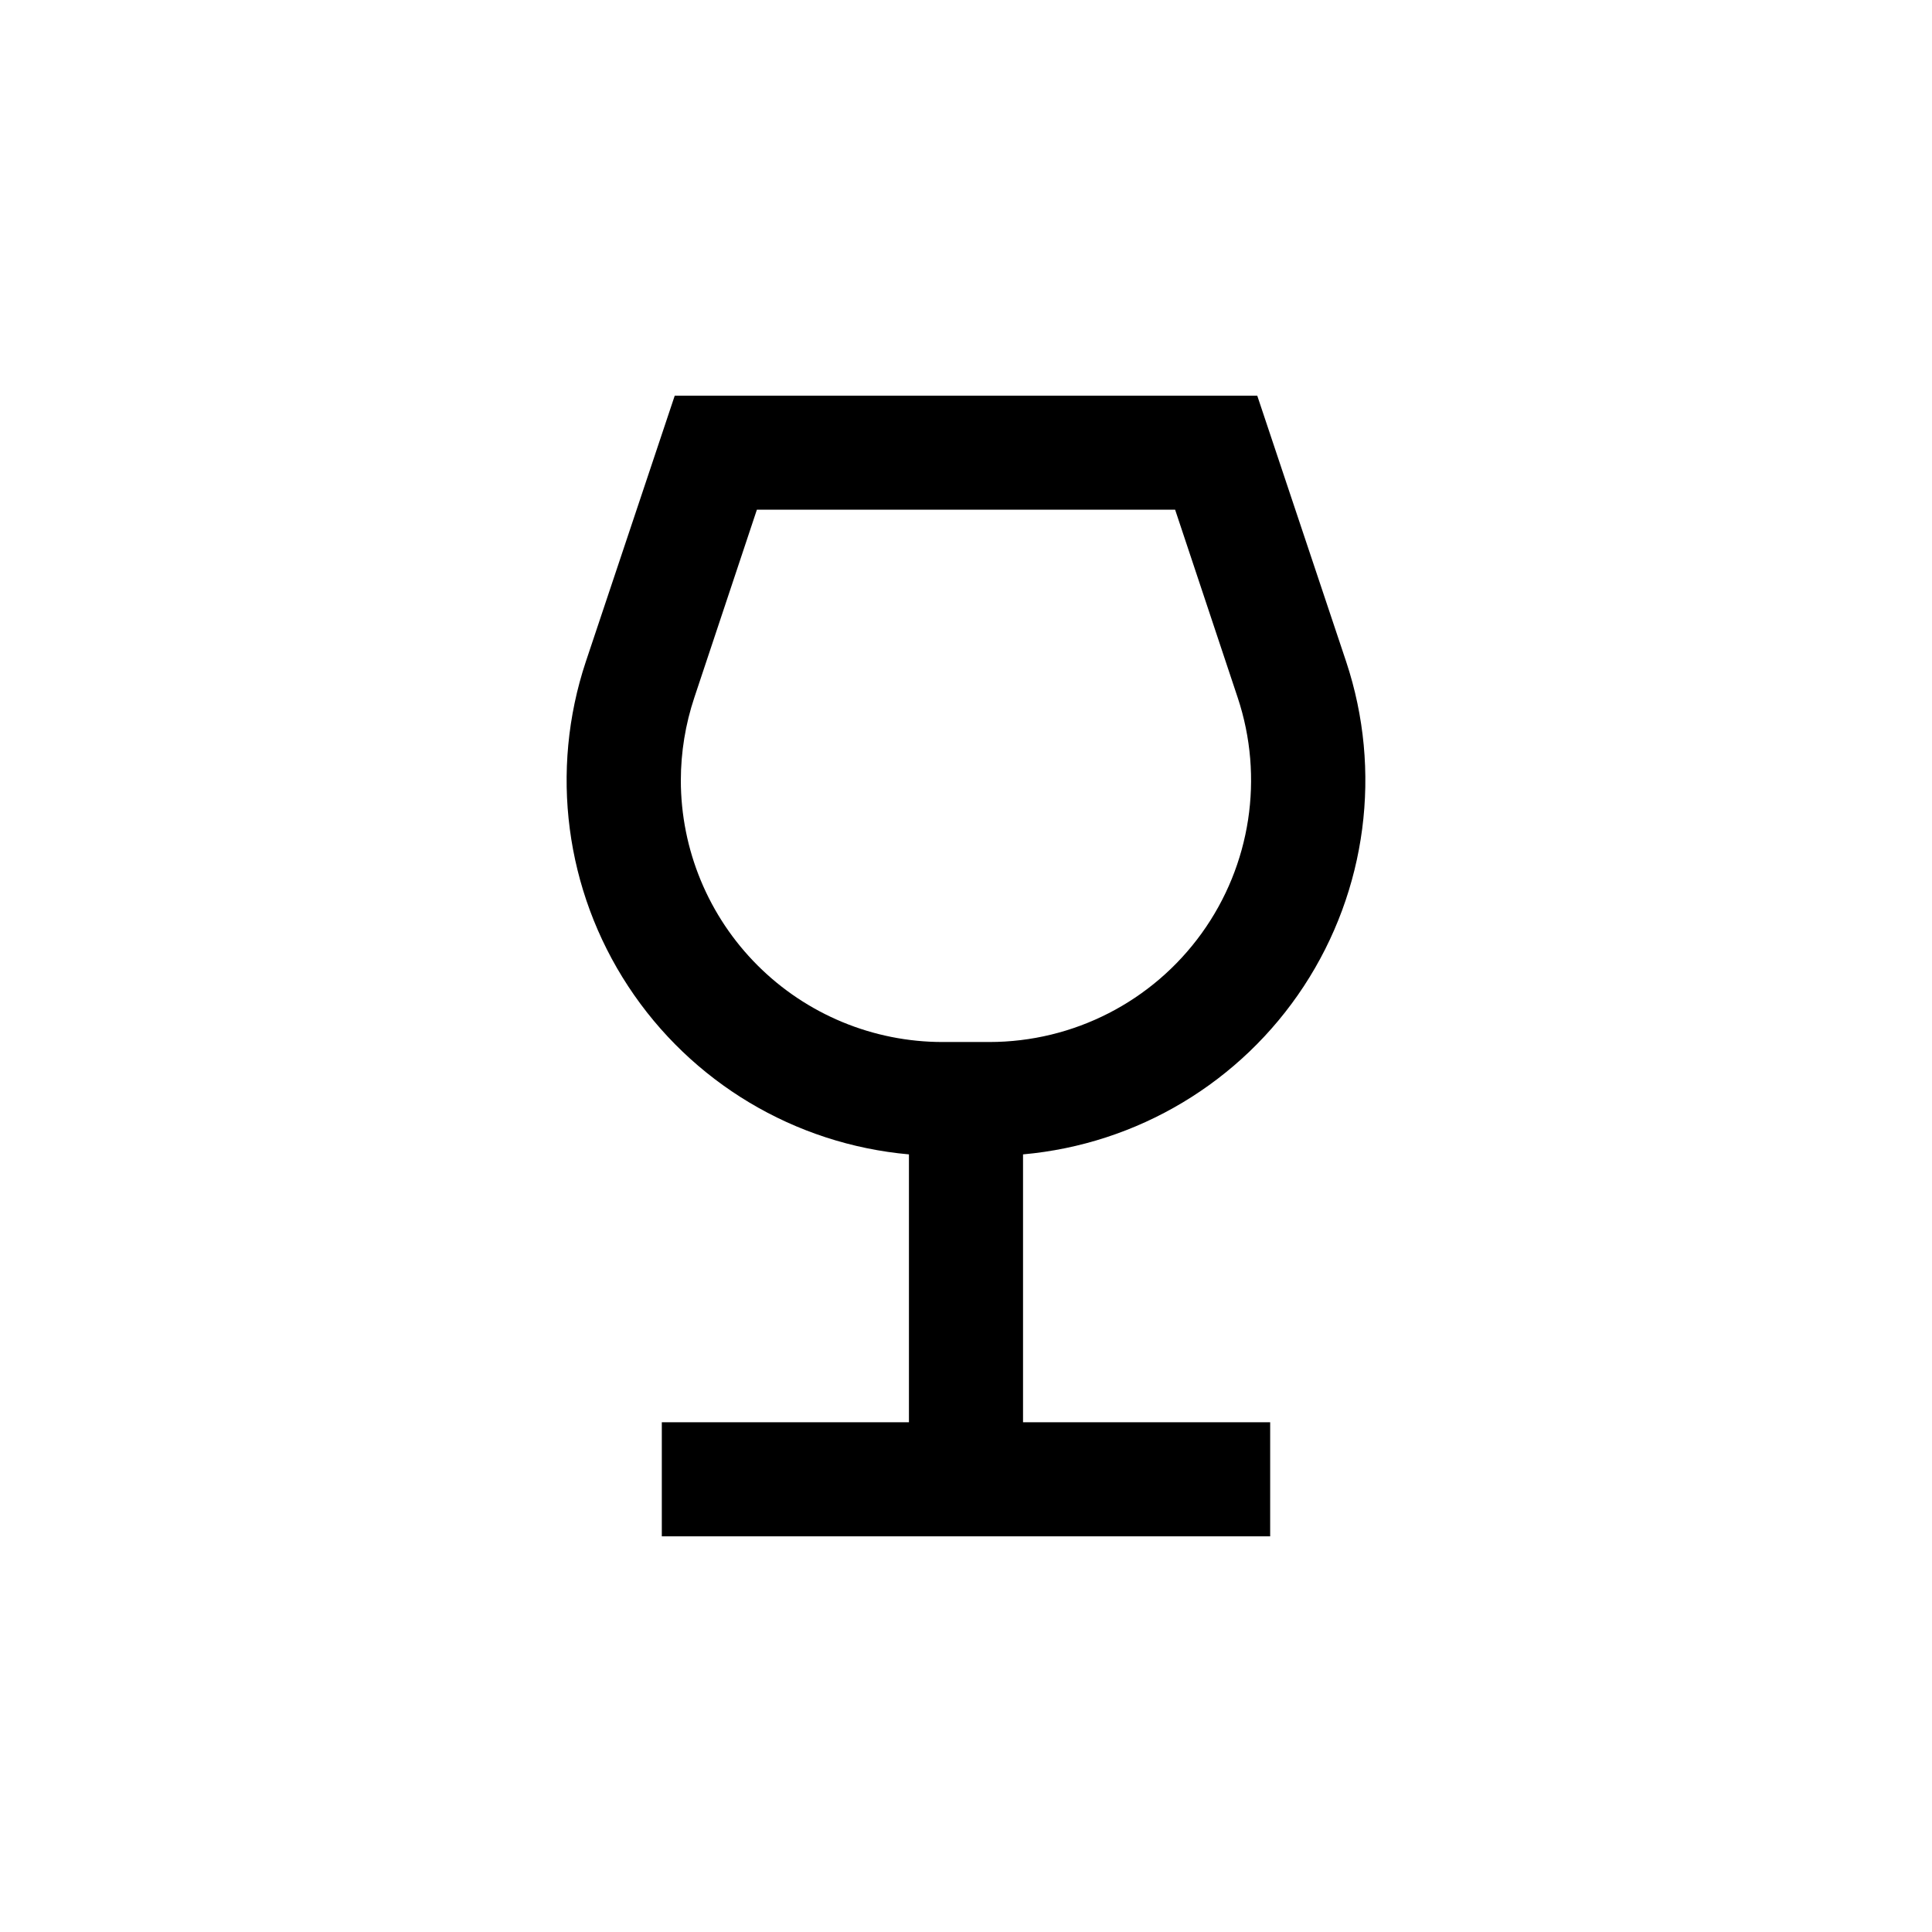<?xml version="1.0" encoding="UTF-8"?>
<!-- Uploaded to: ICON Repo, www.svgrepo.com, Generator: ICON Repo Mixer Tools -->
<svg fill="#000000" width="800px" height="800px" version="1.1" viewBox="144 144 512 512" xmlns="http://www.w3.org/2000/svg">
 <path d="m480.61 520.91h-65.496v-70.988c30.305-2.699 57.715-19.109 74.402-44.547 16.691-25.441 20.836-57.113 11.246-85.988l-16.676-49.879-6.902-20.656h-154.37l-6.902 20.656-16.676 49.879c-9.59 28.875-5.449 60.547 11.242 85.988 16.691 25.438 44.098 41.848 74.402 44.547v70.988h-65.492v30.23l161.22-0.004zm-156.18-170.14c0.008-7.449 1.219-14.852 3.578-21.918l16.574-49.773h110.84l16.574 49.777v-0.004c7.043 21.152 3.492 44.398-9.543 62.48-13.031 18.086-33.961 28.805-56.254 28.812h-12.395c-18.398 0-36.043-7.309-49.055-20.32-13.012-13.012-20.32-30.656-20.32-49.055z"/>
</svg>